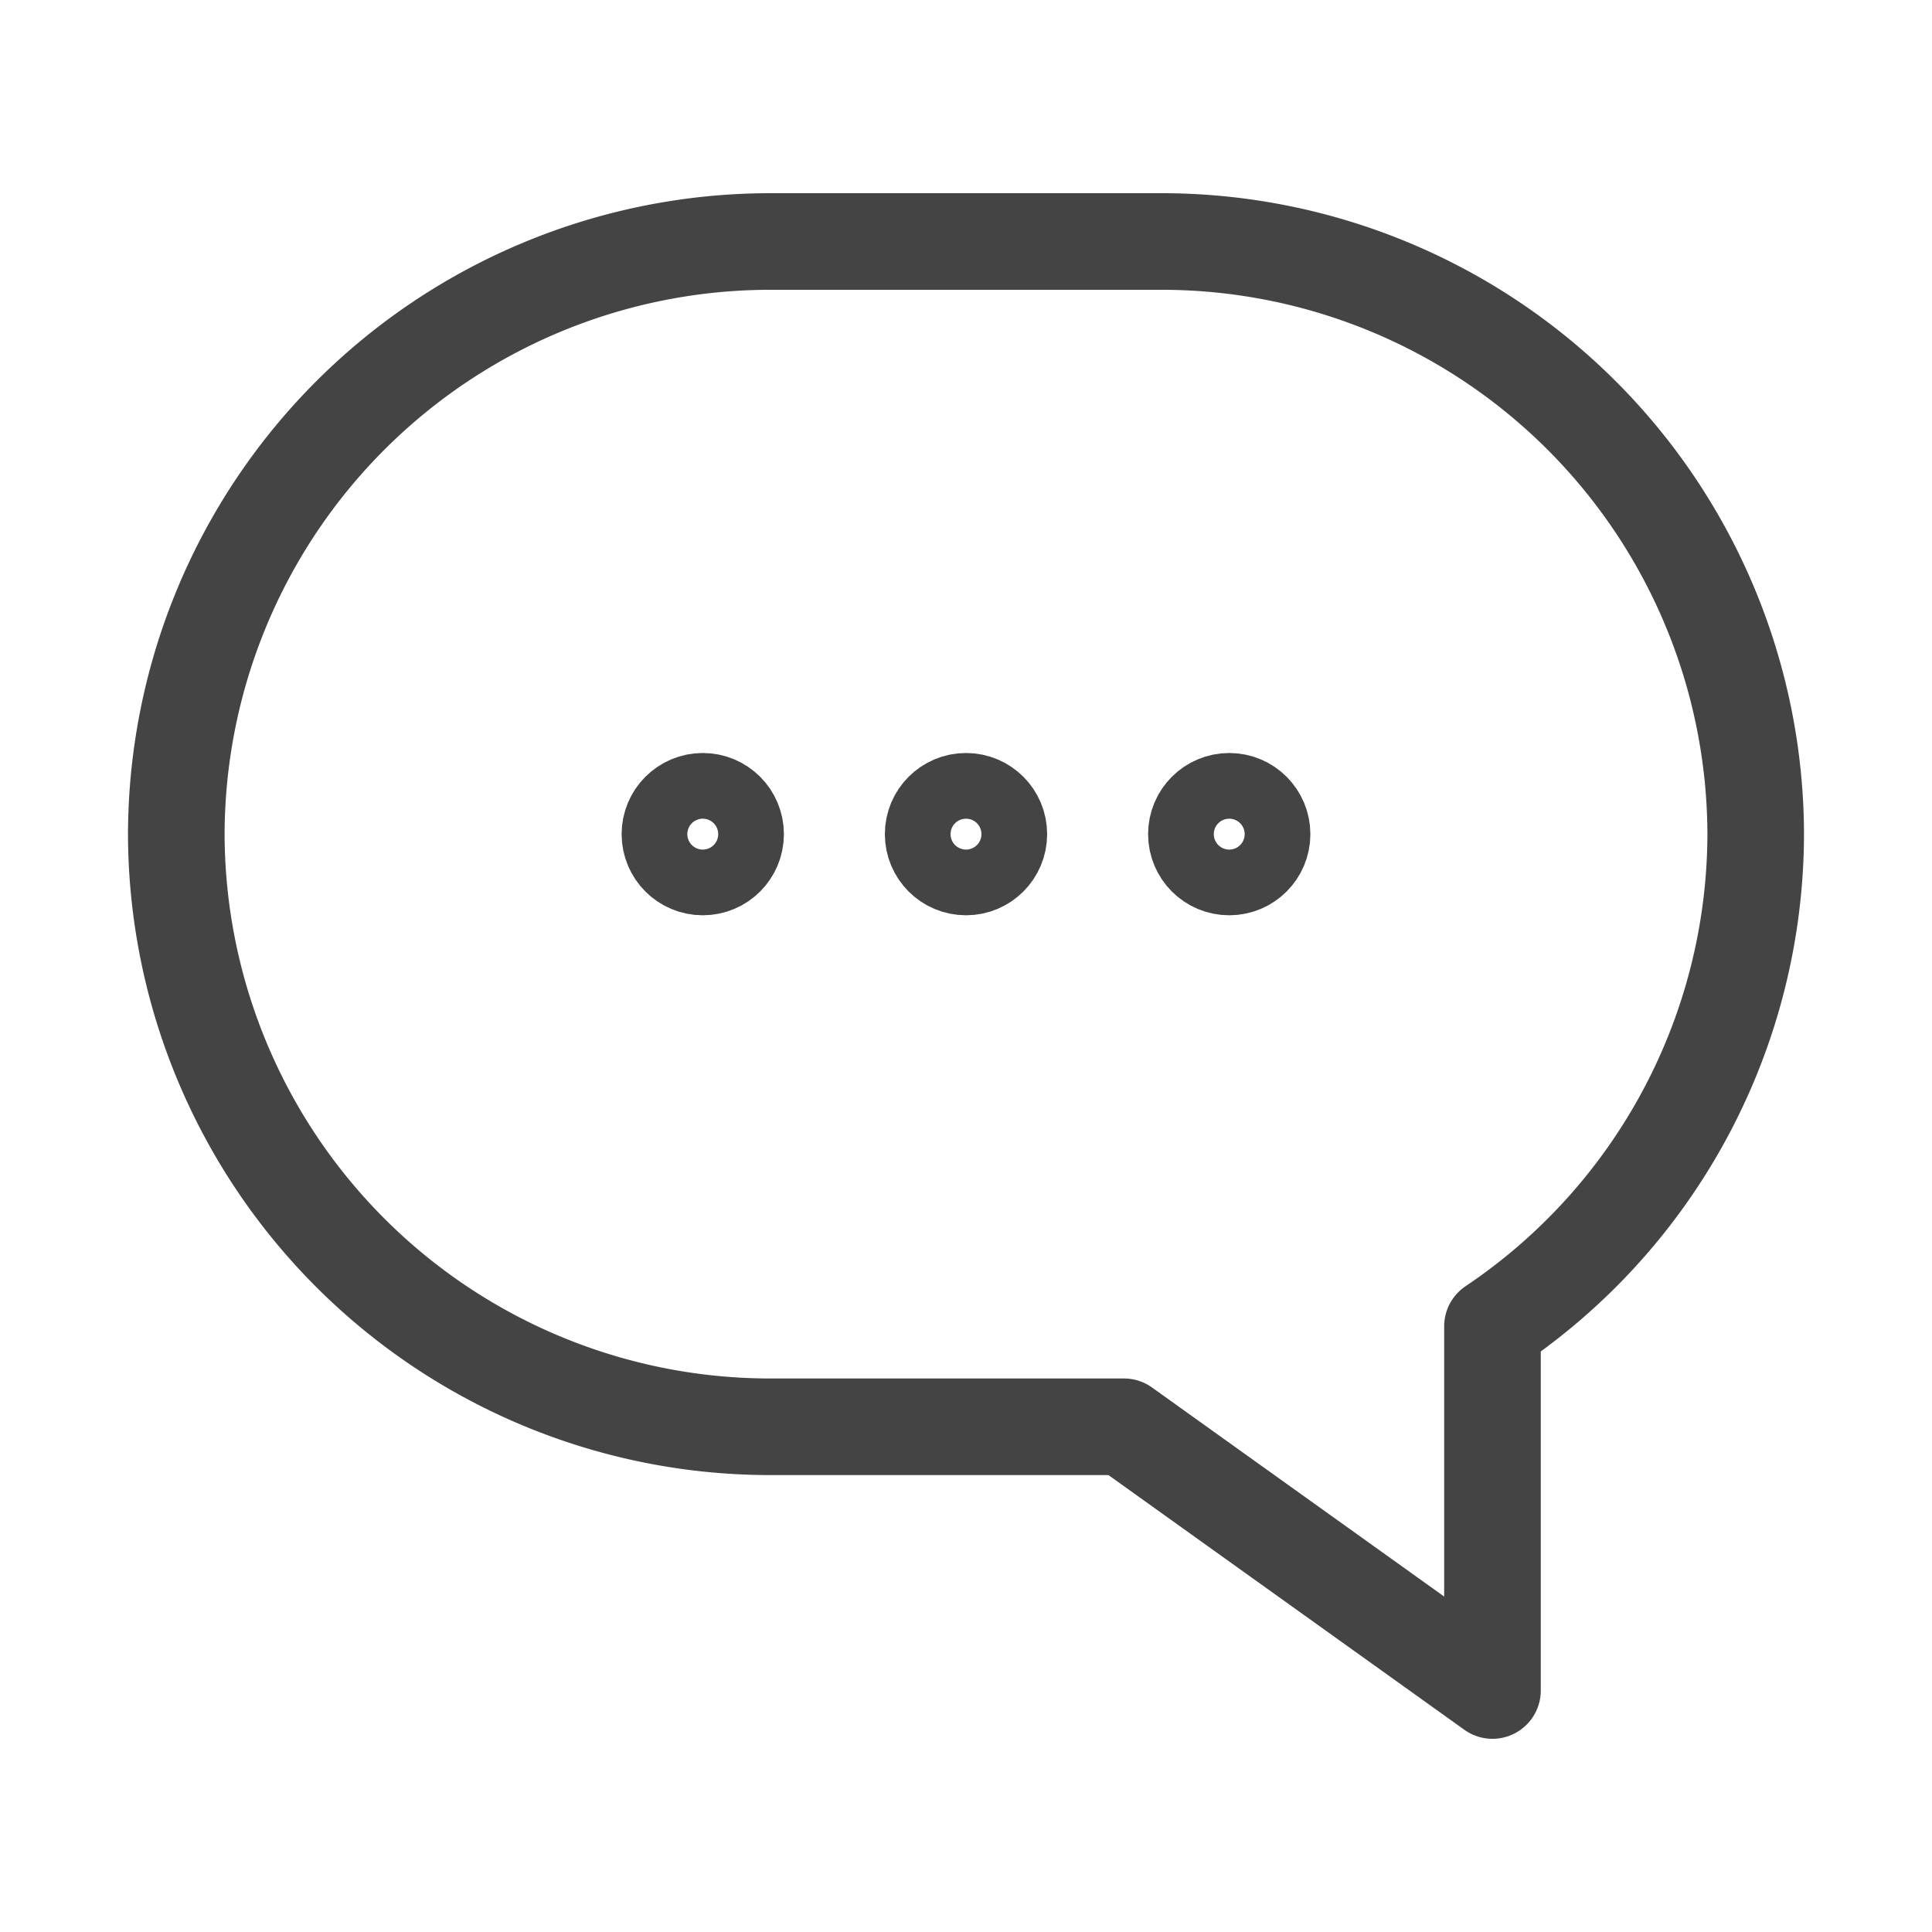 <svg xmlns="http://www.w3.org/2000/svg" viewBox="0 0 40 40">
<g fill="none" stroke="#444" stroke-linecap="round" stroke-linejoin="round" stroke-width="2">
<path d="M24.09,5H15.91A12.3,12.3,0,0,0,3.65,17.27h0A12.3,12.3,0,0,0,15.91,29.54h7.36L30.9,35V27.46a12.3,12.3,0,0,0,5.45-10.19h0A12.3,12.3,0,0,0,24.09,5Z" />
<circle cx="14.55" cy="17.27" r="0.68" />
<circle cx="20" cy="17.27" r="0.68" />
<circle cx="25.45" cy="17.27" r="0.68" />
</g>
</svg>
